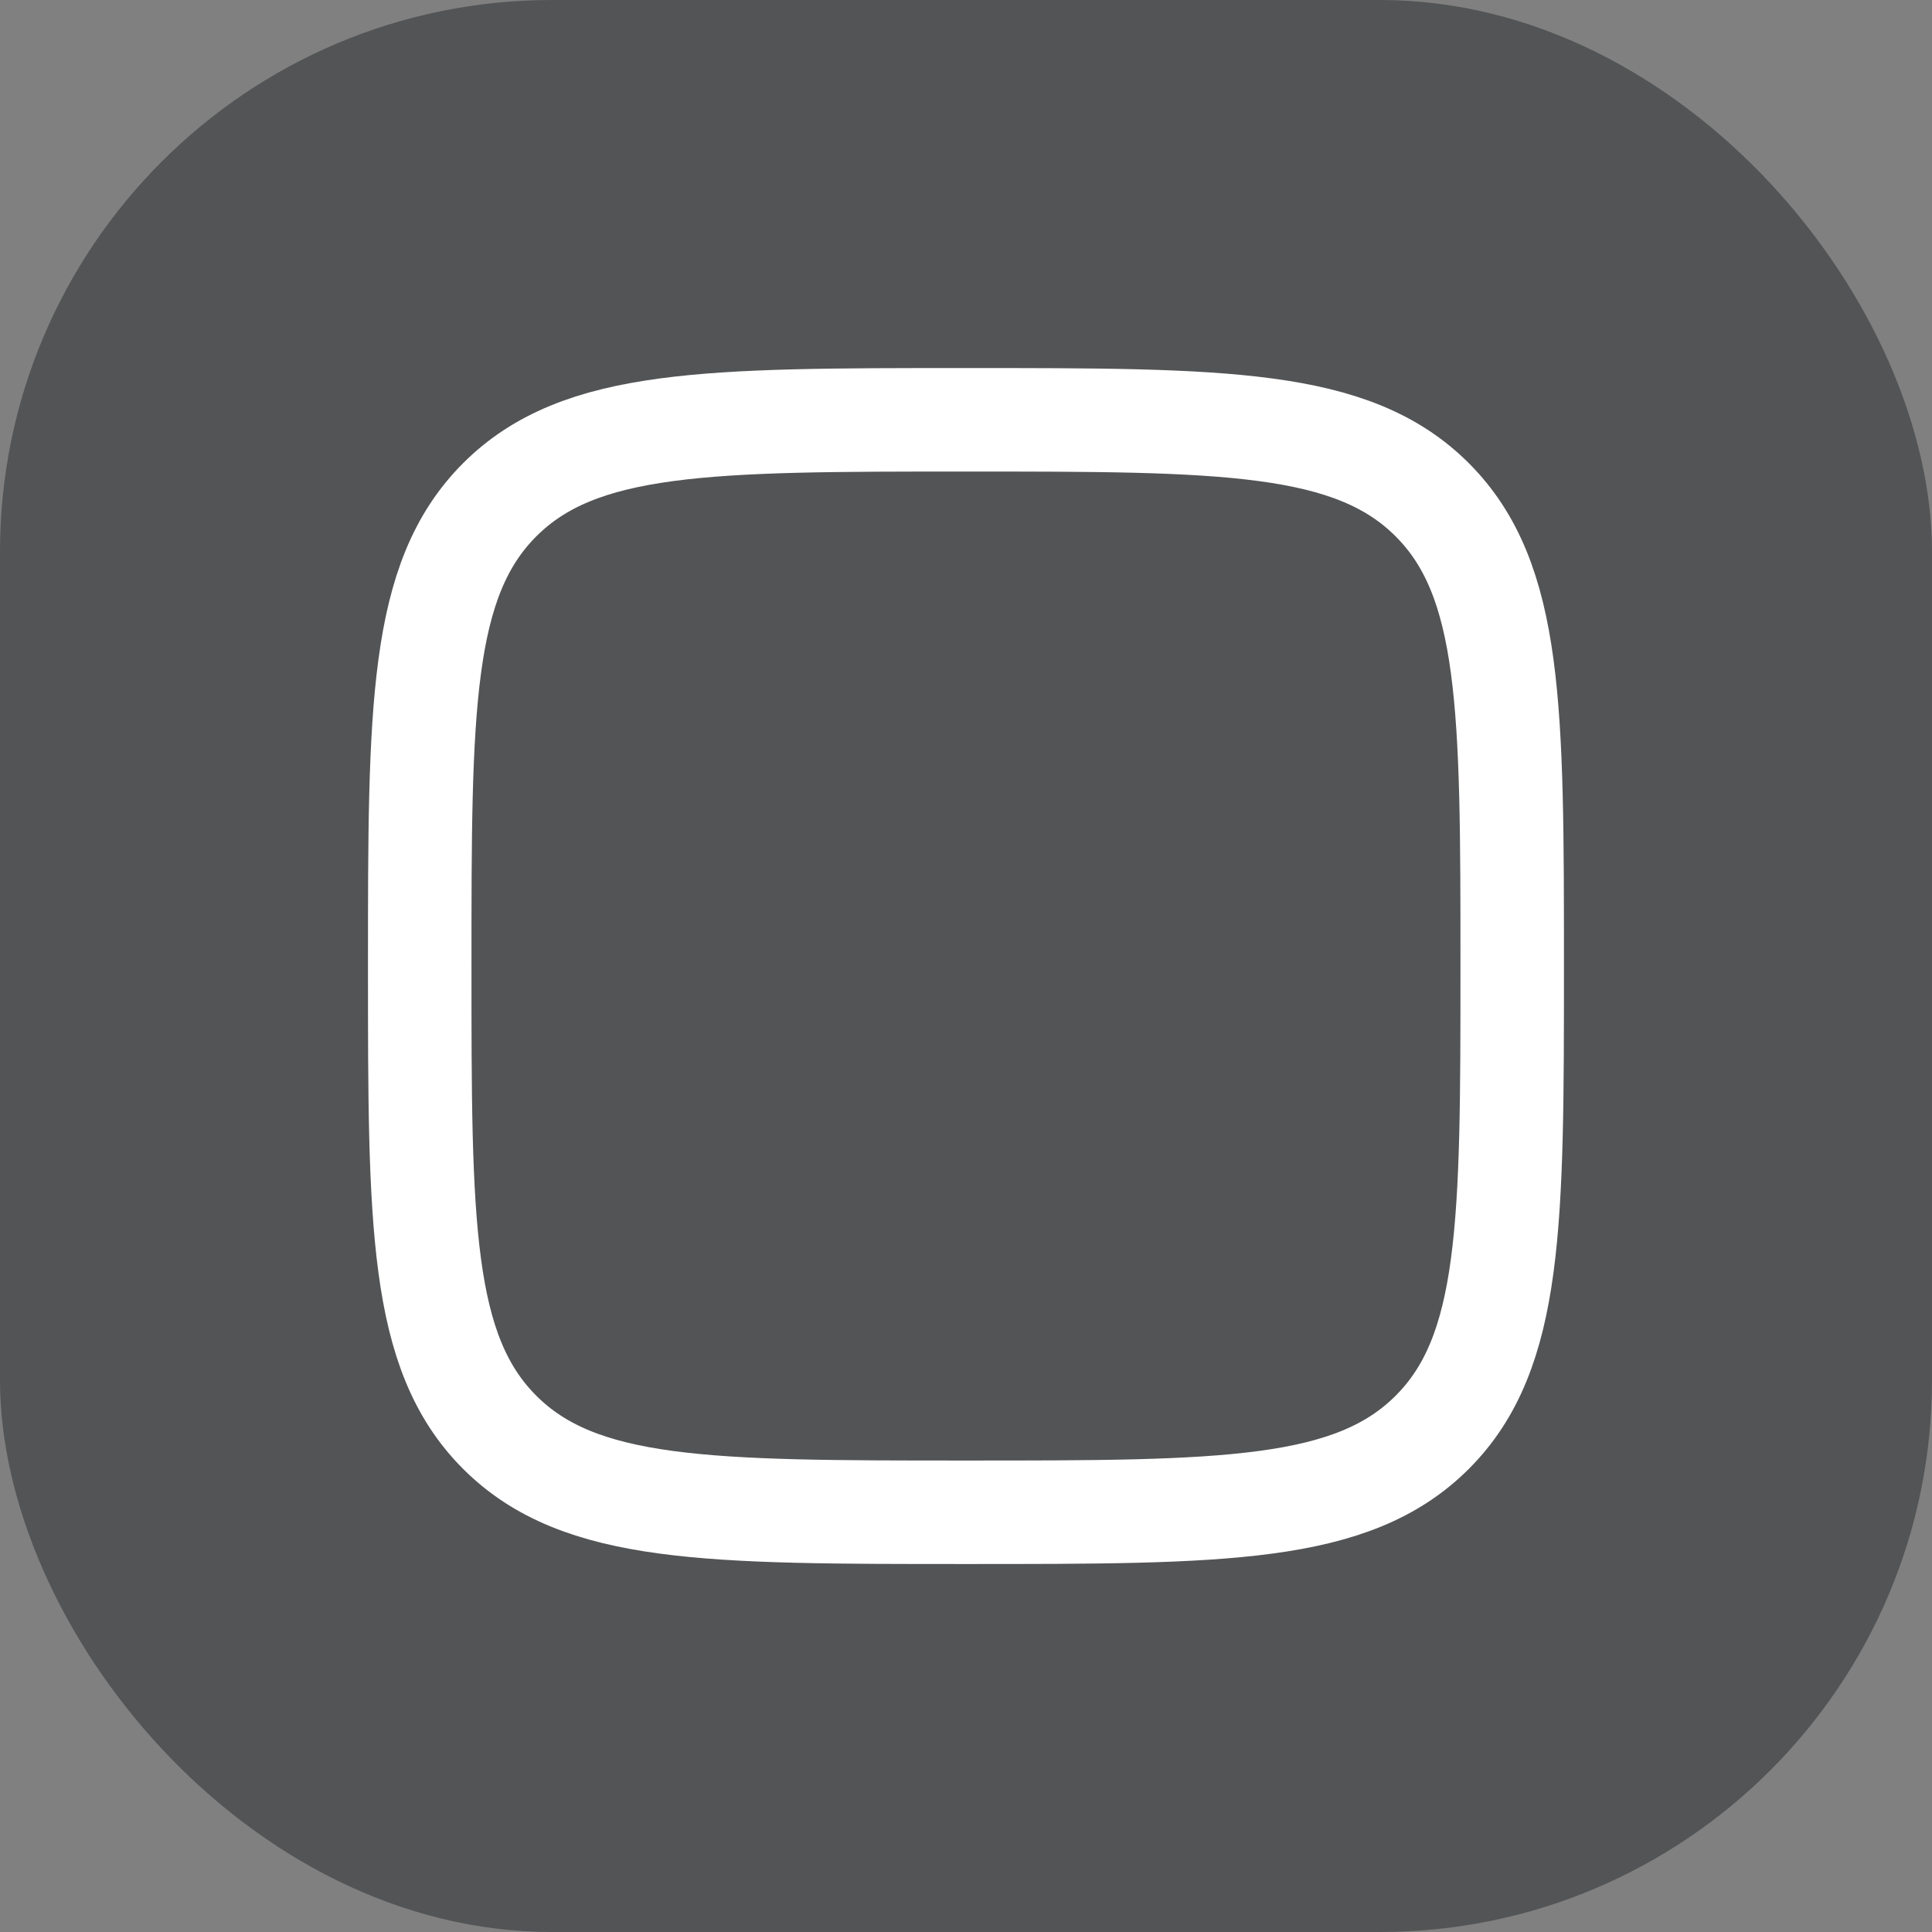 <svg width="28" height="28" viewBox="0 0 28 28" fill="none" xmlns="http://www.w3.org/2000/svg">
<rect x="0" y="0" width="28" height="28" fill="#808080" stroke="none"/>
<rect width="28" height="28" rx="8" fill="#111214" fill-opacity="0.4"/>
<path d="M6.083 14.001C6.083 10.269 6.083 8.403 7.242 7.243C8.402 6.084 10.268 6.084 14 6.084C17.732 6.084 19.598 6.084 20.757 7.243C21.916 8.403 21.916 10.269 21.916 14.001C21.916 17.733 21.916 19.599 20.757 20.758C19.598 21.917 17.732 21.917 14 21.917C10.268 21.917 8.402 21.917 7.242 20.758C6.083 19.599 6.083 17.733 6.083 14.001Z" stroke="white" stroke-width="1.5"/>
</svg>
